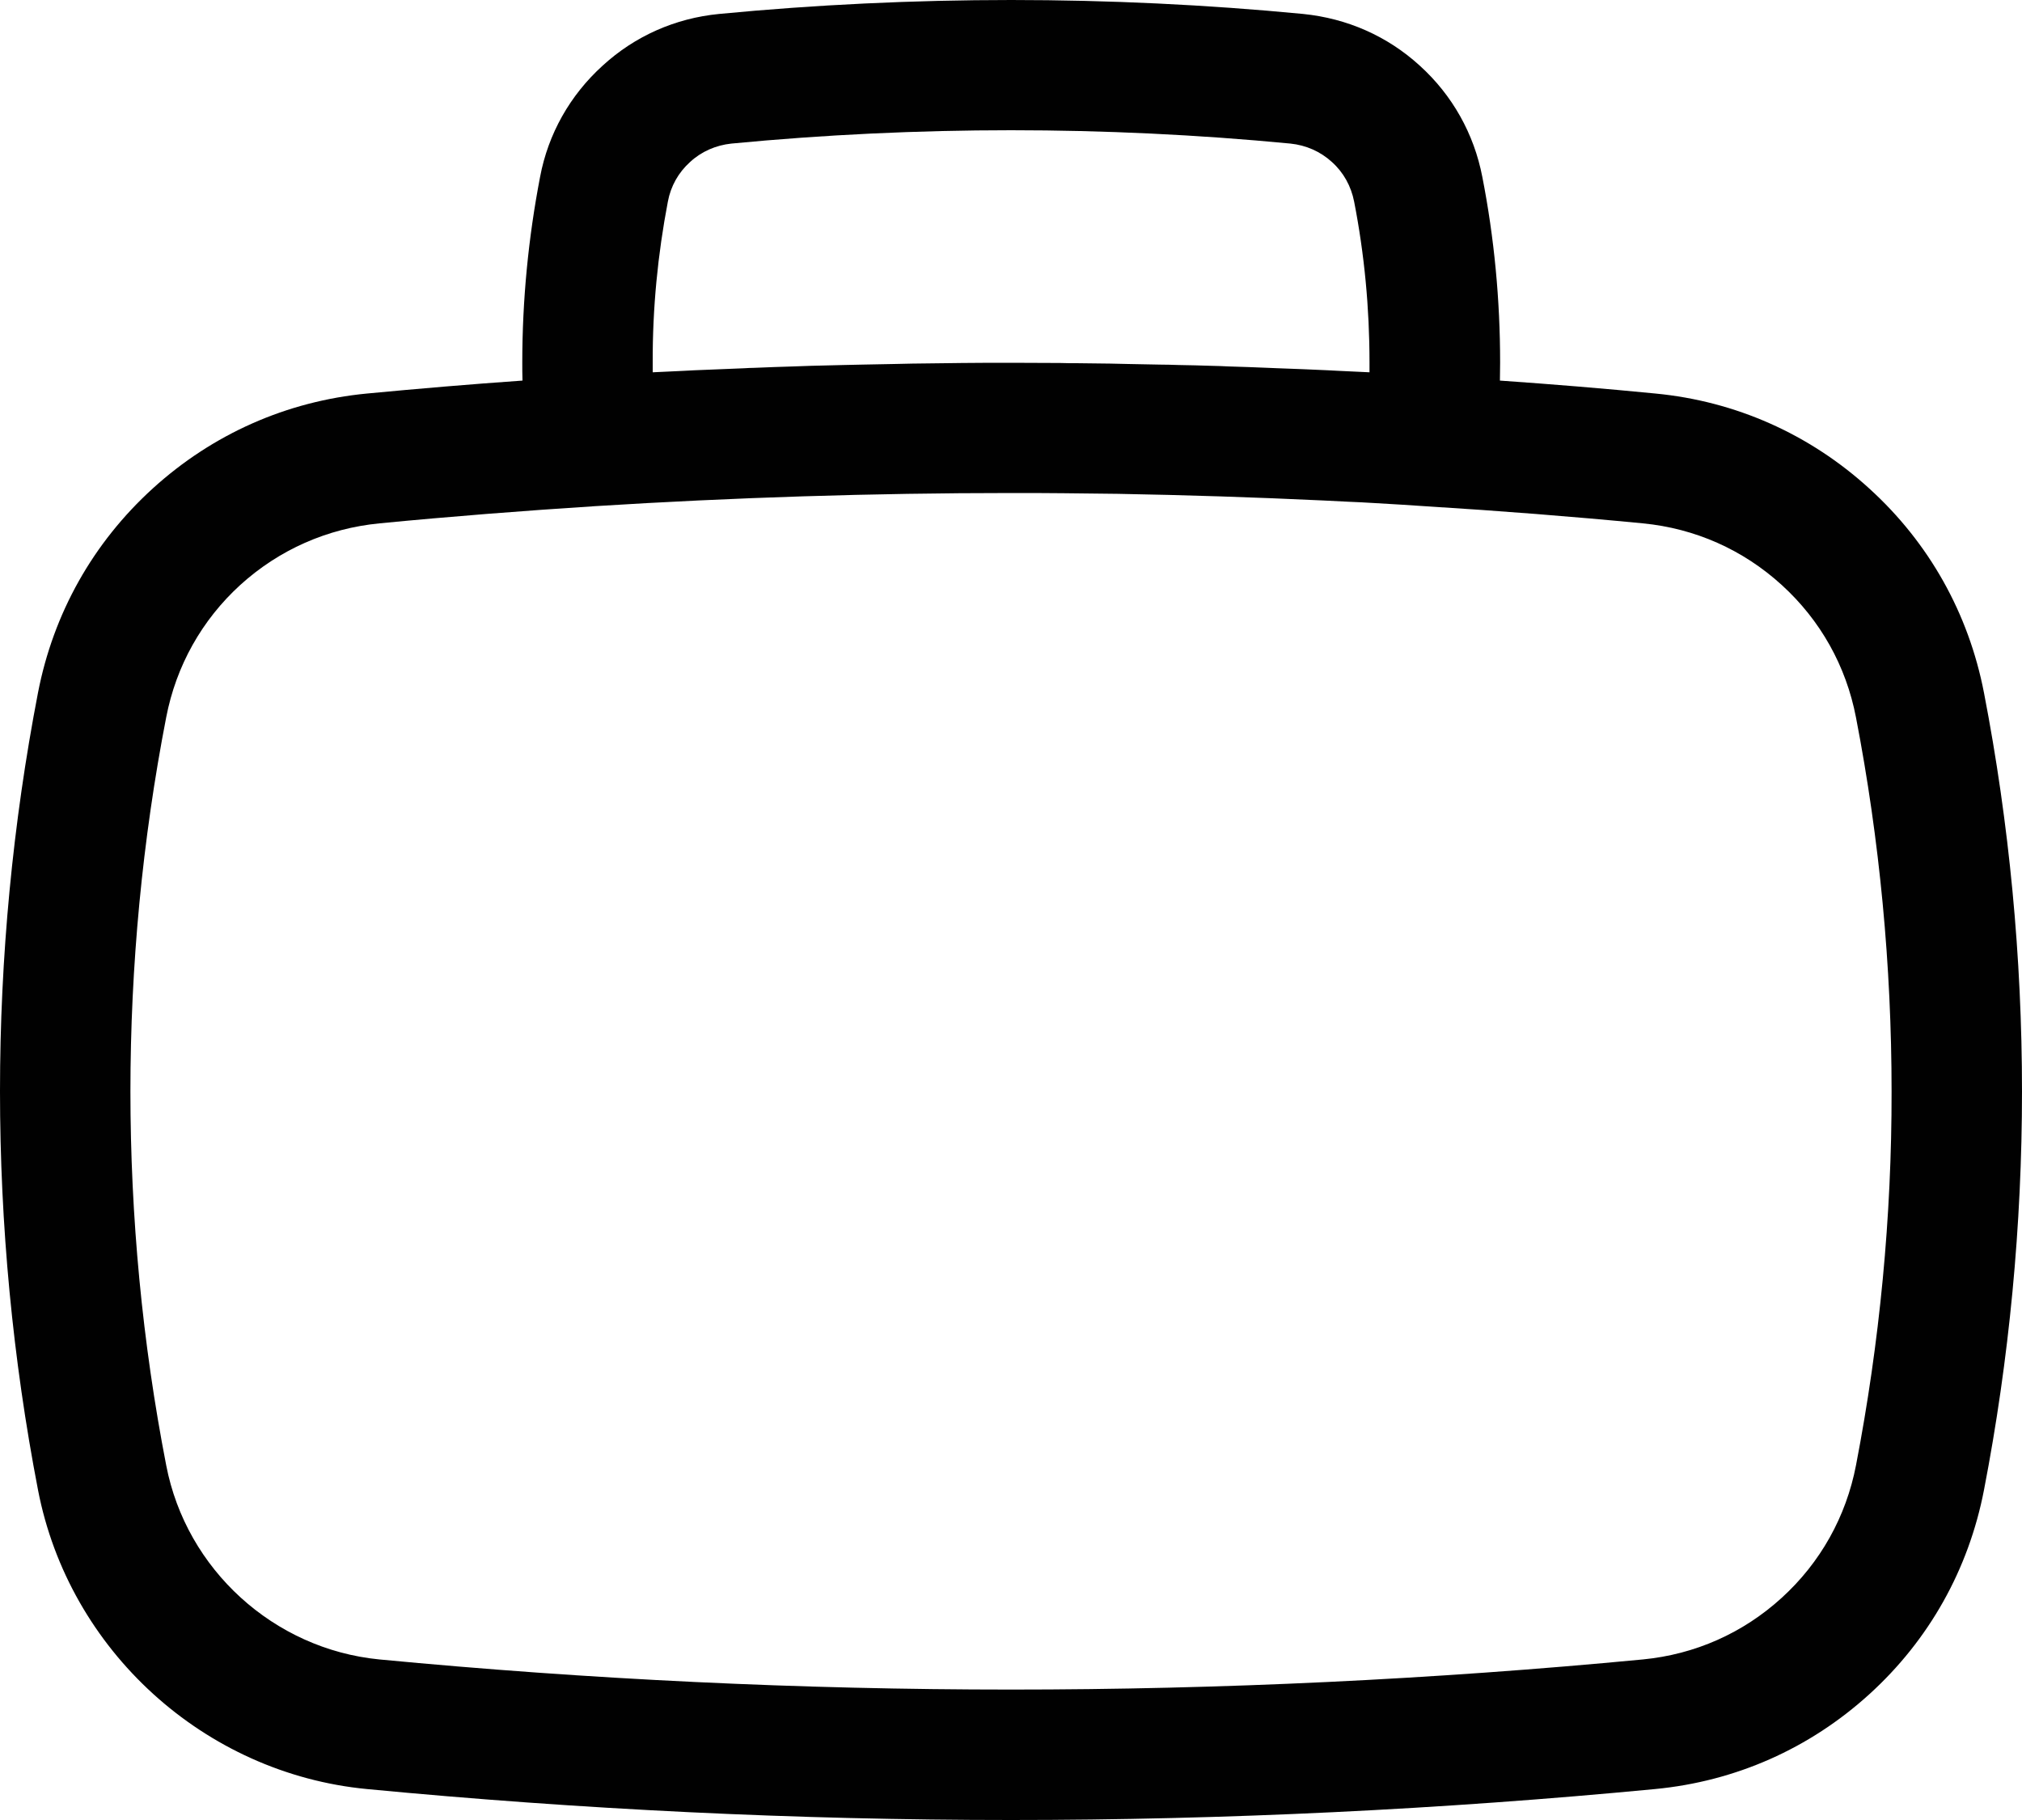 <svg width="10" height="9" viewBox="0 0 10 9" fill="none" xmlns="http://www.w3.org/2000/svg">
<path d="M9.245 2.416C8.95 2.147 8.584 1.984 8.187 1.946C7.933 1.921 7.676 1.9 7.418 1.882C7.418 1.852 7.419 1.822 7.419 1.792C7.419 1.484 7.39 1.176 7.331 0.875C7.29 0.662 7.183 0.471 7.022 0.325C6.861 0.178 6.662 0.091 6.445 0.069C5.968 0.023 5.482 0 5.001 0C4.519 0 4.034 0.023 3.556 0.069C3.34 0.09 3.14 0.178 2.98 0.325C2.819 0.471 2.711 0.662 2.671 0.875C2.613 1.176 2.583 1.484 2.583 1.792C2.583 1.822 2.583 1.852 2.584 1.882C2.326 1.9 2.068 1.922 1.815 1.946C1.418 1.984 1.052 2.146 0.756 2.415C0.46 2.684 0.264 3.033 0.188 3.425C0.063 4.072 0 4.735 0 5.396C0 6.057 0.063 6.721 0.188 7.368C0.341 8.161 1.01 8.77 1.815 8.847C2.871 8.948 3.943 9 5 9C6.058 9 7.129 8.948 8.185 8.847C8.583 8.809 8.949 8.647 9.245 8.378C9.54 8.11 9.736 7.761 9.812 7.368C9.937 6.721 10 6.058 10 5.397C10 4.736 9.937 4.072 9.812 3.426C9.736 3.033 9.54 2.684 9.245 2.416L9.245 2.416ZM3.303 0.997C3.317 0.921 3.355 0.853 3.413 0.801C3.469 0.749 3.541 0.718 3.617 0.71C4.075 0.666 4.539 0.644 5 0.644C5.46 0.644 5.925 0.666 6.382 0.71C6.459 0.718 6.53 0.749 6.587 0.801C6.645 0.853 6.682 0.921 6.697 0.997C6.748 1.258 6.773 1.525 6.773 1.792V1.841C6.723 1.839 6.674 1.836 6.624 1.834C6.605 1.833 6.585 1.832 6.566 1.831C6.484 1.827 6.402 1.824 6.32 1.821C6.303 1.82 6.287 1.82 6.271 1.819C6.206 1.816 6.14 1.814 6.075 1.812C6.047 1.811 6.019 1.809 5.991 1.809C5.937 1.807 5.883 1.806 5.829 1.805C5.798 1.804 5.768 1.803 5.737 1.803C5.685 1.802 5.633 1.801 5.581 1.8C5.551 1.799 5.52 1.799 5.49 1.798C5.434 1.797 5.378 1.797 5.323 1.796C5.297 1.796 5.271 1.796 5.244 1.795C5.163 1.795 5.082 1.794 5.001 1.794C4.92 1.794 4.839 1.794 4.757 1.795C4.731 1.795 4.705 1.796 4.679 1.796C4.623 1.797 4.568 1.797 4.512 1.798C4.482 1.799 4.451 1.799 4.421 1.8C4.369 1.801 4.316 1.802 4.264 1.803C4.233 1.804 4.203 1.804 4.172 1.805C4.118 1.806 4.064 1.808 4.01 1.809C3.982 1.81 3.954 1.811 3.925 1.812C3.86 1.814 3.795 1.816 3.73 1.819C3.714 1.819 3.697 1.82 3.681 1.821C3.599 1.824 3.517 1.828 3.435 1.831C3.416 1.832 3.396 1.833 3.377 1.834C3.327 1.836 3.277 1.839 3.228 1.841V1.792C3.227 1.525 3.253 1.258 3.303 0.997ZM9.179 7.246C9.13 7.5 9.003 7.727 8.812 7.901C8.62 8.076 8.383 8.181 8.125 8.206C7.089 8.305 6.037 8.355 5 8.355C3.963 8.355 2.912 8.305 1.876 8.206C1.354 8.155 0.921 7.761 0.822 7.246C0.704 6.639 0.645 6.017 0.645 5.397C0.645 4.777 0.704 4.154 0.822 3.547C0.871 3.293 0.998 3.066 1.189 2.892C1.381 2.718 1.619 2.613 1.877 2.588C2.226 2.554 2.585 2.526 2.943 2.503C3.625 2.46 4.318 2.438 5.001 2.438C5.087 2.438 5.173 2.438 5.258 2.439C5.347 2.44 5.437 2.441 5.527 2.442C5.866 2.448 6.207 2.459 6.546 2.475C6.586 2.477 6.627 2.479 6.666 2.481C6.712 2.483 6.758 2.485 6.803 2.488C6.889 2.493 6.974 2.498 7.059 2.504C7.416 2.526 7.774 2.554 8.125 2.588C8.383 2.613 8.62 2.718 8.812 2.893C9.003 3.067 9.13 3.293 9.179 3.548C9.296 4.154 9.355 4.777 9.355 5.397C9.356 6.017 9.296 6.639 9.179 7.246Z" fill="#010101"/>
</svg>
